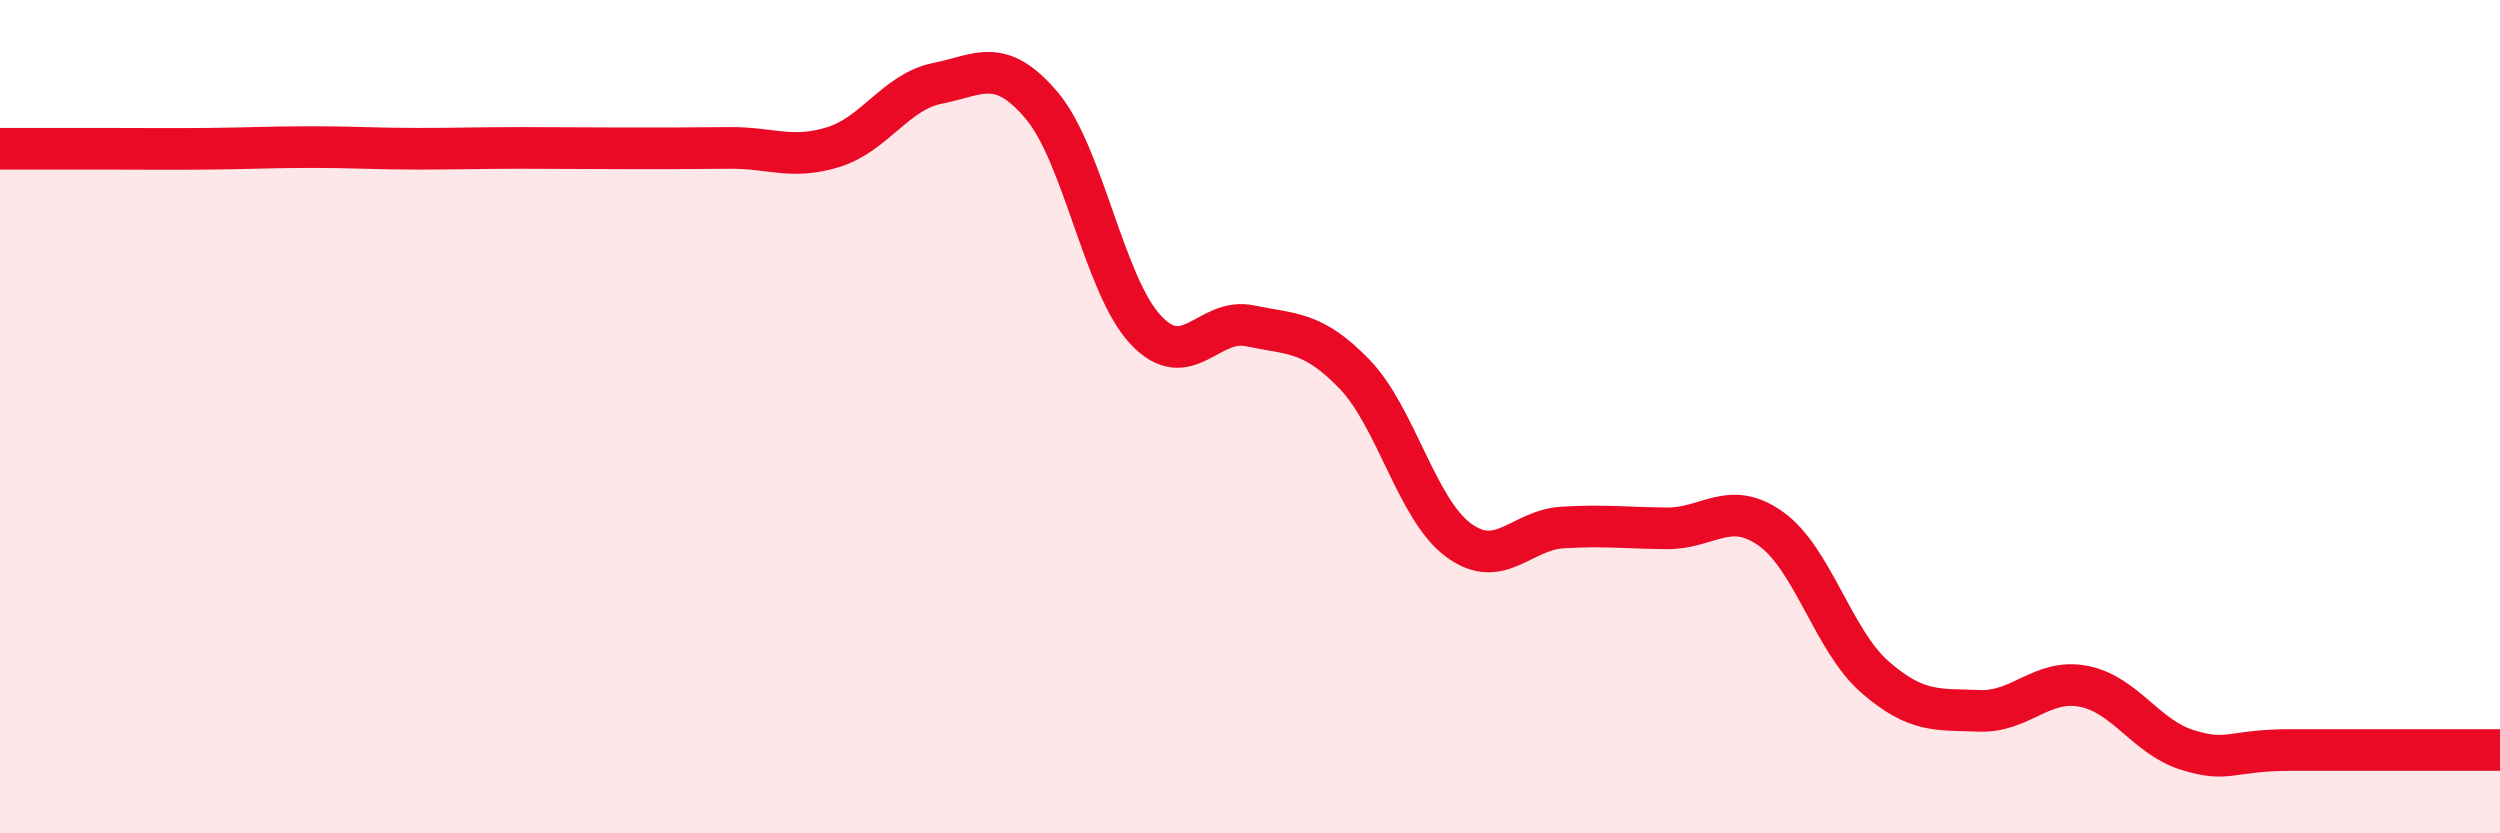 
    <svg width="60" height="20" viewBox="0 0 60 20" xmlns="http://www.w3.org/2000/svg">
      <path
        d="M 0,3.57 C 0.5,3.57 1.5,3.57 2.5,3.57 C 3.5,3.57 4,3.58 5,3.57 C 6,3.56 6.5,3.53 7.5,3.53 C 8.5,3.53 9,3.57 10,3.57 C 11,3.57 11.5,3.55 12.5,3.55 C 13.5,3.55 14,3.56 15,3.56 C 16,3.56 16.5,3.56 17.5,3.55 C 18.5,3.54 19,3.84 20,3.53 C 21,3.22 21.5,2.2 22.5,2 C 23.5,1.8 24,1.35 25,2.53 C 26,3.71 26.5,6.86 27.5,7.92 C 28.5,8.98 29,7.61 30,7.82 C 31,8.03 31.5,7.94 32.5,8.97 C 33.5,10 34,12.22 35,12.96 C 36,13.7 36.5,12.72 37.5,12.66 C 38.5,12.6 39,12.67 40,12.68 C 41,12.69 41.5,11.98 42.5,12.69 C 43.5,13.4 44,15.38 45,16.25 C 46,17.12 46.5,17.02 47.5,17.06 C 48.5,17.1 49,16.28 50,16.47 C 51,16.66 51.5,17.69 52.5,18 C 53.5,18.31 53.5,18 55,18 C 56.5,18 59,18 60,18L60 20L0 20Z"
        fill="#EB0A25"
        opacity="0.1"
        stroke-linecap="round"
        stroke-linejoin="round"
      />
      <path
        d="M 0,3.57 C 0.5,3.57 1.5,3.57 2.5,3.57 C 3.5,3.57 4,3.58 5,3.57 C 6,3.56 6.5,3.53 7.5,3.53 C 8.5,3.53 9,3.57 10,3.57 C 11,3.57 11.5,3.55 12.5,3.55 C 13.5,3.55 14,3.56 15,3.56 C 16,3.56 16.5,3.56 17.5,3.55 C 18.5,3.54 19,3.84 20,3.53 C 21,3.22 21.5,2.2 22.5,2 C 23.5,1.8 24,1.35 25,2.53 C 26,3.71 26.5,6.86 27.5,7.92 C 28.5,8.98 29,7.61 30,7.82 C 31,8.03 31.5,7.94 32.5,8.97 C 33.5,10 34,12.22 35,12.96 C 36,13.7 36.5,12.72 37.5,12.66 C 38.5,12.6 39,12.67 40,12.68 C 41,12.69 41.5,11.98 42.5,12.69 C 43.5,13.4 44,15.38 45,16.25 C 46,17.12 46.5,17.02 47.5,17.06 C 48.5,17.1 49,16.28 50,16.47 C 51,16.66 51.5,17.69 52.5,18 C 53.5,18.31 53.5,18 55,18 C 56.5,18 59,18 60,18"
        stroke="#EB0A25"
        stroke-width="1"
        fill="none"
        stroke-linecap="round"
        stroke-linejoin="round"
      />
    </svg>
  